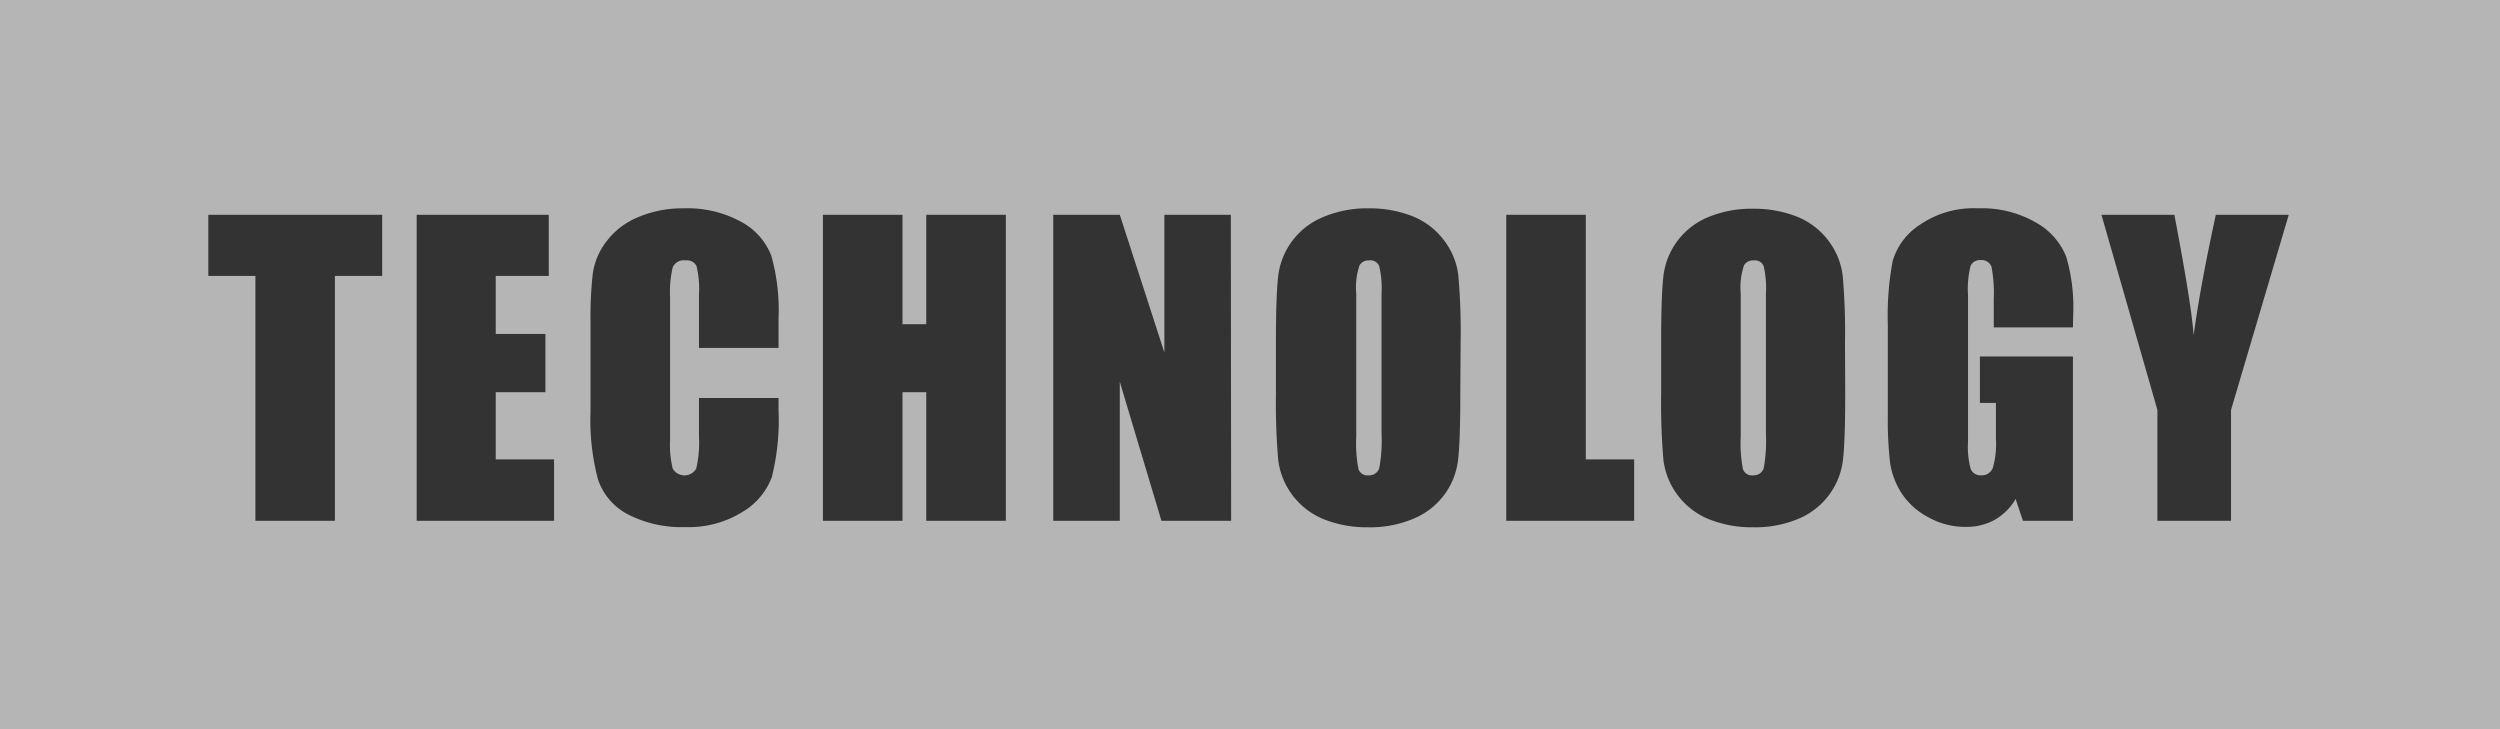 <svg xmlns="http://www.w3.org/2000/svg" viewBox="0 0 240 70"><rect x="0" y="0" width="240" height="70" fill="#333333" stroke="none"/><defs><style>.cls-1{opacity:0.64;}.cls-2{fill:#fff;}</style></defs><title>tag-tech</title><g id="Layer_2" data-name="Layer 2"><g id="Layer_1-2" data-name="Layer 1"><g class="cls-1"><path class="cls-2" d="M168.34,25a1,1,0,0,0-.91.46,6.58,6.58,0,0,0-.32,2.73V41.87a13.41,13.41,0,0,0,.21,3.16.91.91,0,0,0,1,.6,1,1,0,0,0,1-.69,15,15,0,0,0,.21-3.28V28.16a9.25,9.25,0,0,0-.22-2.62A.91.91,0,0,0,168.34,25Z"/><path class="cls-2" d="M0,0V70H240V0ZM36.69,26.49H32.15V50H24.52V26.49H20V20.62H36.69ZM53.19,50H40V20.62H52.68v5.87H47.59v5.57h4.77v5.59H47.59V44.1h5.6ZM74.74,33.4H67.1V28.3a9.36,9.36,0,0,0-.24-2.78A1.06,1.06,0,0,0,65.78,25a1.13,1.13,0,0,0-1.2.67,10.26,10.26,0,0,0-.25,2.9V42.18a9.6,9.6,0,0,0,.25,2.8,1.3,1.3,0,0,0,2.26,0,10.88,10.88,0,0,0,.26-3.07V38.21h7.64v1.14a22.51,22.51,0,0,1-.65,6.47,6.56,6.56,0,0,1-2.84,3.34,9.73,9.73,0,0,1-5.44,1.44,11.26,11.26,0,0,1-5.53-1.22A5.9,5.9,0,0,1,57.4,46a22.13,22.13,0,0,1-.71-6.47V31a37.18,37.18,0,0,1,.22-4.76,6.58,6.58,0,0,1,1.3-3.05,7.21,7.21,0,0,1,3-2.32A10.83,10.83,0,0,1,65.6,20a10.72,10.72,0,0,1,5.56,1.3,6.25,6.25,0,0,1,2.89,3.26,19.43,19.43,0,0,1,.69,6.05ZM96.56,50H88.92V37.65H86.64V50H79V20.62h7.64v10.5h2.28V20.62h7.64Zm21.63,0H111.5l-4-13.35V50h-6.39V20.62h6.39l4.28,13.22V20.62h6.38Zm22-12.17q0,4.42-.21,6.27a7,7,0,0,1-1.3,3.36,7,7,0,0,1-3,2.34,10.65,10.65,0,0,1-4.35.82,11.16,11.16,0,0,1-4.24-.77,7.09,7.09,0,0,1-4.38-5.67,63.45,63.45,0,0,1-.22-6.35v-5q0-4.42.21-6.27a7,7,0,0,1,4.27-5.7A10.73,10.73,0,0,1,131.4,20a11.11,11.11,0,0,1,4.23.77,7,7,0,0,1,3,2.31A6.84,6.84,0,0,1,140,26.44a60.35,60.35,0,0,1,.22,6.35ZM156.88,50H144.6V20.62h7.64V44.1h4.64Zm20.26-12.17q0,4.42-.21,6.27a7,7,0,0,1-4.27,5.7,10.72,10.72,0,0,1-4.35.82,11.13,11.13,0,0,1-4.24-.77,7.09,7.09,0,0,1-4.38-5.67,63.45,63.45,0,0,1-.22-6.35v-5q0-4.42.21-6.27a7,7,0,0,1,4.27-5.7,10.73,10.73,0,0,1,4.36-.82,11.11,11.11,0,0,1,4.23.77,7.06,7.06,0,0,1,3,2.31,6.94,6.94,0,0,1,1.36,3.36,60.35,60.35,0,0,1,.22,6.35ZM199,31.43H191.4V28.76a13.55,13.55,0,0,0-.22-3.16,1,1,0,0,0-1-.63,1,1,0,0,0-1,.54,9,9,0,0,0-.25,2.8V42.4a8.35,8.35,0,0,0,.25,2.6,1,1,0,0,0,1,.63,1.13,1.13,0,0,0,1.13-.71,8.26,8.26,0,0,0,.3-2.76V38.68h-1.54V34.22H199V50h-4.8l-.7-2.1a5.45,5.45,0,0,1-2,2,5.59,5.59,0,0,1-2.81.68,7.22,7.22,0,0,1-3.6-.94,6.84,6.84,0,0,1-2.55-2.31,7.41,7.41,0,0,1-1.09-2.89,35.71,35.71,0,0,1-.22-4.55V31.19a28.6,28.6,0,0,1,.46-6.11,6.24,6.24,0,0,1,2.6-3.49A9.11,9.11,0,0,1,189.91,20a10.36,10.36,0,0,1,5.57,1.38,6.55,6.55,0,0,1,2.88,3.27,17.32,17.32,0,0,1,.67,5.51Zm15.18,7.92V50h-7.07V39.35l-5.37-18.73h7q1.64,8.6,1.85,11.57.63-4.69,2.13-11.57h7Z"/><path class="cls-2" d="M131.43,25a1,1,0,0,0-.91.46,6.58,6.58,0,0,0-.32,2.73V41.87a13.41,13.41,0,0,0,.21,3.16.91.91,0,0,0,1,.6,1,1,0,0,0,1-.69,14.76,14.76,0,0,0,.22-3.28V28.16a9.12,9.12,0,0,0-.23-2.62A.9.9,0,0,0,131.43,25Z"/></g></g></g></svg>